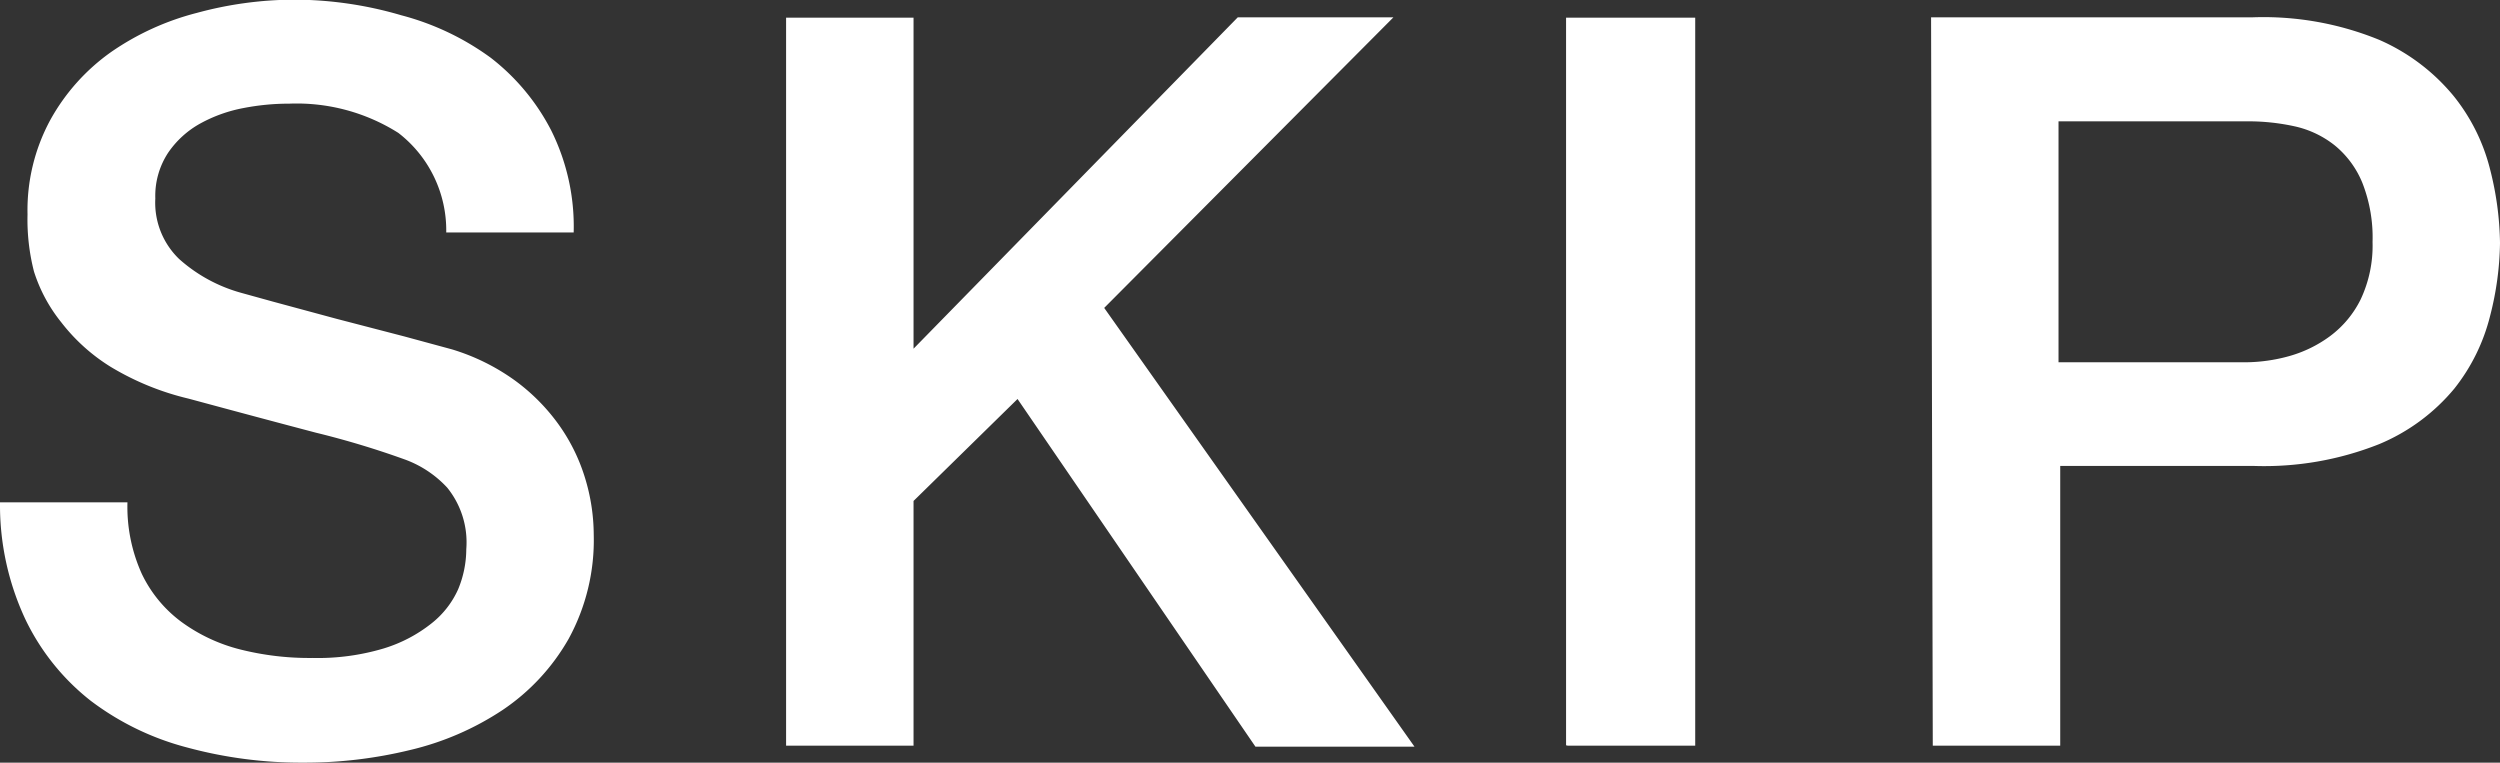 <svg id="レイヤー_1" data-name="レイヤー 1" xmlns="http://www.w3.org/2000/svg" viewBox="0 0 73.56 22.44"><rect x="0" y="0" width="73.56" height="22.44" fill="#333333" stroke="none"/><defs><style>.cls-1{fill:#fff;}</style></defs><title>skip</title><path id="SKIp" class="cls-1" d="M0,14.81a7.93,7.93,0,0,0,.75,3.43,6.75,6.75,0,0,0,1.92,2.39A8.07,8.07,0,0,0,5.49,22a12.84,12.84,0,0,0,3.45.45,13.07,13.07,0,0,0,3.12-.37,8.41,8.41,0,0,0,2.73-1.18,6.24,6.24,0,0,0,1.94-2.09,6.06,6.06,0,0,0,.74-3.07,5.77,5.77,0,0,0-.26-1.68,5.41,5.41,0,0,0-.78-1.57,5.78,5.78,0,0,0-1.3-1.3,6.27,6.27,0,0,0-1.83-.9l-1.4-.38-2-.52-1.85-.5-.94-.26a4.56,4.56,0,0,1-1.84-1,2.3,2.3,0,0,1-.7-1.78,2.31,2.31,0,0,1,.38-1.35,2.76,2.76,0,0,1,.95-.86,4.28,4.28,0,0,1,1.26-.45,7,7,0,0,1,1.35-.13,5.6,5.6,0,0,1,3.21.86,3.62,3.62,0,0,1,1.41,2.93h3.75a6.35,6.35,0,0,0-.66-3,6.4,6.4,0,0,0-1.78-2.14A7.81,7.81,0,0,0,11.81.46,11.22,11.22,0,0,0,8.64,0,11,11,0,0,0,5.79.39,7.85,7.85,0,0,0,3.27,1.54a6,6,0,0,0-1.79,2A5.57,5.57,0,0,0,.81,6.32,6.14,6.14,0,0,0,1,8,4.58,4.58,0,0,0,1.8,9.49,5.47,5.47,0,0,0,3.25,10.8a8,8,0,0,0,2.3.94q2.22.6,3.74,1a25.55,25.55,0,0,1,2.65.8,3.18,3.18,0,0,1,1.22.82,2.56,2.56,0,0,1,.56,1.81,3.1,3.1,0,0,1-.24,1.18,2.66,2.66,0,0,1-.78,1,4.25,4.25,0,0,1-1.41.74,6.78,6.78,0,0,1-2.1.28,8.33,8.33,0,0,1-2.12-.25,5,5,0,0,1-1.73-.81,3.79,3.79,0,0,1-1.17-1.42,4.79,4.79,0,0,1-.42-2.1H0Zm23.13,7.14h3.75v-7.2l3.06-3,7,10.23h4.68L32.49,9.07,41,.52H36.42l-9.54,9.75V.53H23.13V21.94Zm23,0h3.75V.53H46.08V21.94Zm10.74,0h3.75V13.72h5.7A9.16,9.16,0,0,0,70,13.08a5.74,5.74,0,0,0,2.22-1.64A5.62,5.62,0,0,0,73.27,9.3a9,9,0,0,0,.29-2.14A9.18,9.18,0,0,0,73.27,5a5.61,5.61,0,0,0-1.07-2.16A5.88,5.88,0,0,0,70,1.18,9,9,0,0,0,66.27.52H56.82ZM60.57,3.58h5.55a6.36,6.36,0,0,1,1.41.15,2.89,2.89,0,0,1,1.17.56,2.78,2.78,0,0,1,.81,1.1,4.39,4.39,0,0,1,.3,1.74,3.71,3.71,0,0,1-.35,1.69,3,3,0,0,1-.9,1.08,3.7,3.7,0,0,1-1.21.59,4.89,4.89,0,0,1-1.29.18H60.57Z" transform="translate(0 -0.01)"/></svg>
